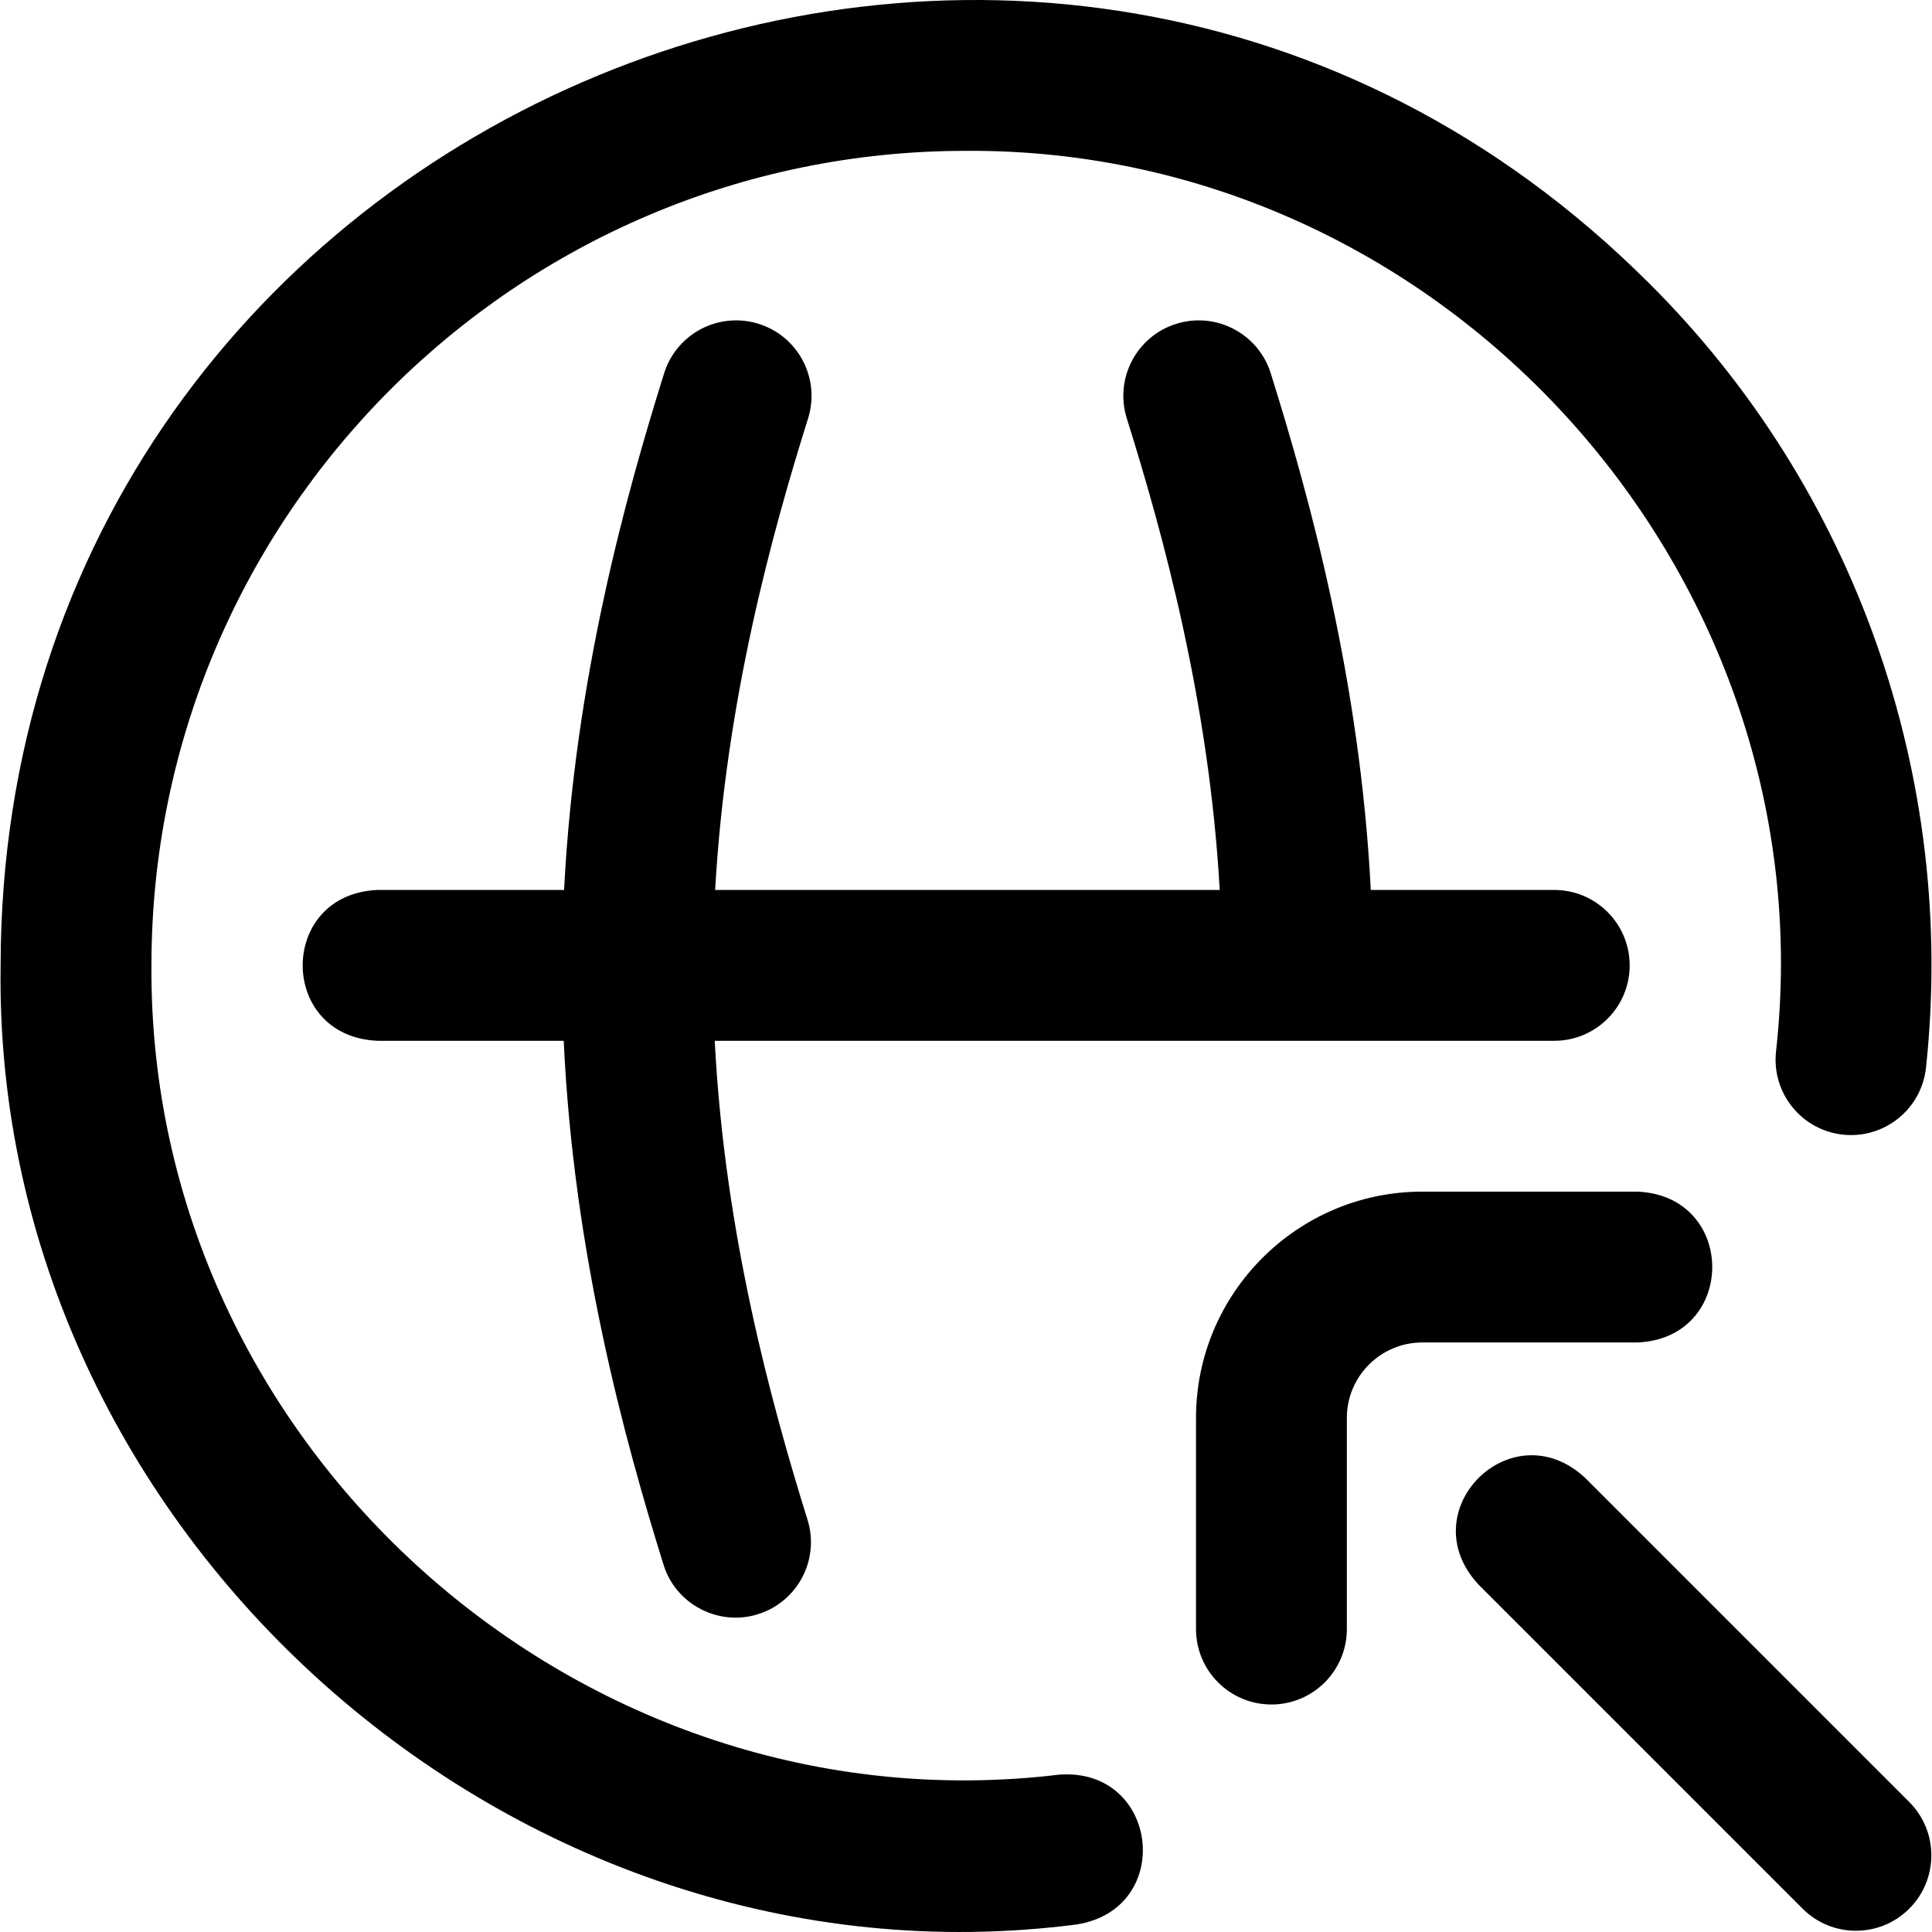 <svg id="Layer_1" enable-background="new 0 0 512.332 512.332" height="512" viewBox="0 0 512.332 512.332" width="512" xmlns="http://www.w3.org/2000/svg"><path d="m432.161 256.001c0 11.046-8.954 20-20 20h-222.625c2.6 51.008 15.009 96.221 24.604 127.012 3.286 10.546-2.599 21.759-13.145 25.045-10.26 3.282-21.786-2.503-25.044-13.145-10.394-33.358-23.869-82.615-26.462-138.913h-49.327c-26.536-1.056-26.516-38.953 0-40h49.424c2.826-55.489 16.193-104.024 26.532-137.018 3.303-10.541 14.527-16.411 25.065-13.104 10.541 3.303 16.408 14.524 13.105 25.065-9.528 30.407-21.816 74.871-24.642 125.057h133.803c-2.827-50.186-15.115-94.65-24.642-125.057-3.303-10.541 2.564-21.763 13.105-25.065 10.542-3.299 21.762 2.565 25.065 13.104 10.338 32.994 23.706 81.529 26.532 137.018h48.655c11.043.001 19.997 8.955 19.997 20.001zm5.019-181.019c-160.878-160.527-436.793-46.196-437.018 181.021-2.205 150.323 136.209 273.592 285.261 254.342 26.246-4.056 21.942-41.686-4.524-39.743-126.875 15.33-241.587-86.68-240.737-214.601-.001-119.102 96.896-216 215.999-216 127.24-.783 228.942 112.552 214.801 238.905-1.157 10.984 6.81 20.828 17.795 21.984 10.989 1.156 20.828-6.81 21.985-17.795 8.225-76.793-18.728-153.663-73.562-208.113zm-100.019 377.019c-11.046 0-20-8.954-20-20v-56c0-33.084 26.916-60 60-60h57c26.536 1.056 26.516 38.953 0 40h-57c-11.028 0-20 8.972-20 20v56c0 11.046-8.954 20-20 20zm169.142 54.143c7.811-7.811 7.811-20.475 0-28.285l-86-86c-19.512-18.017-46.293 8.795-28.284 28.285l86 86c3.905 3.905 9.023 5.857 14.142 5.857s10.237-1.952 14.142-5.857z"/></svg>